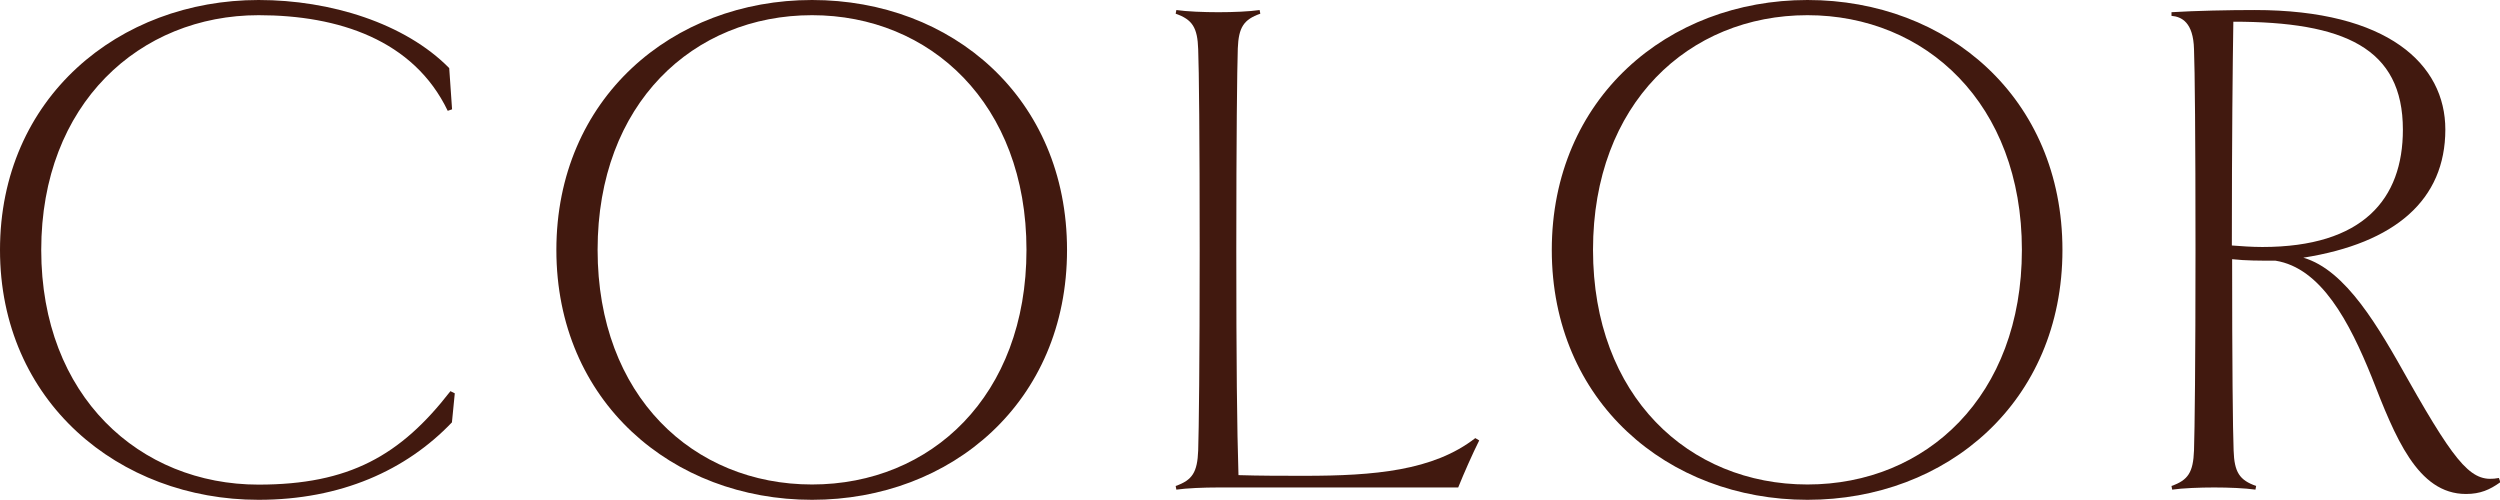 <?xml version="1.0" encoding="UTF-8"?>
<svg id="_レイヤー_2" data-name="レイヤー 2" xmlns="http://www.w3.org/2000/svg" width="184.32" height="36.85" viewBox="0 0 184.32 36.85">
  <defs>
    <style>
      .cls-1 {
        fill: #41190f;
        stroke-width: 0px;
      }
    </style>
  </defs>
  <g id="_レイヤー_12" data-name="レイヤー 12">
    <g>
      <path class="cls-1" d="M0,18.43C0,7.21,8.76,0,19.07,0c5.29,0,10.79,1.71,14.05,5.02l.21,3.04-.32.11c-2.51-5.23-8.06-7.05-13.94-7.05C10.31,1.12,3.04,7.64,3.04,18.43s7.26,17.3,16.02,17.3c6.68,0,10.47-2.14,14.15-6.89l.32.16-.21,2.14c-3.36,3.52-8.17,5.71-14.26,5.71C8.76,36.85,0,29.59,0,18.43Z"/>
      <path class="cls-1" d="M59.87,36.85c-10.31,0-18.85-7.26-18.85-18.42S49.56,0,59.87,0s18.8,7.21,18.8,18.43-8.54,18.42-18.8,18.42ZM59.87,1.12c-8.76,0-15.81,6.52-15.81,17.3s7.05,17.3,15.81,17.3,15.81-6.52,15.81-17.3S68.58,1.12,59.87,1.12Z"/>
      <path class="cls-1" d="M109.06,32.47c-.48.96-1.12,2.4-1.55,3.47h-17.68c-1.07,0-2.35.05-3.1.16l-.05-.27c1.23-.43,1.6-1.01,1.66-2.62.05-1.44.11-6.52.11-14.79s-.05-13.35-.11-14.79c-.05-1.6-.43-2.19-1.66-2.62l.05-.27c.75.11,2.03.16,3.1.16s2.3-.05,3.04-.16l.05.27c-1.23.43-1.6,1.01-1.66,2.56-.05,1.5-.11,6.57-.11,14.85s.05,13.14.16,16.61c1.55.05,3.31.05,4.86.05,5.13,0,9.51-.37,12.6-2.78l.27.16Z"/>
      <path class="cls-1" d="M133.26,36.85c-10.31,0-18.85-7.26-18.85-18.42S122.95,0,133.26,0s18.8,7.21,18.8,18.43-8.54,18.42-18.8,18.42ZM133.26,1.12c-8.76,0-15.81,6.52-15.81,17.3s7.05,17.3,15.81,17.3,15.81-6.52,15.81-17.3-7.1-17.3-15.81-17.3Z"/>
      <path class="cls-1" d="M184.32,35.57c-.75.53-1.44.85-2.51.85-3.58,0-5.23-4.22-6.94-8.6-1.66-4.11-3.74-8.06-7.1-8.6-1.17,0-2.19,0-3.2-.11,0,7.58.05,12.66.11,14.1.05,1.6.43,2.19,1.66,2.62l-.05.27c-.75-.11-1.98-.16-3.04-.16s-2.35.05-3.1.16l-.05-.27c1.23-.43,1.6-1.01,1.66-2.62.05-1.44.11-6.52.11-14.79s-.05-13.35-.11-14.79c-.05-1.98-.91-2.4-1.66-2.46v-.27c1.82-.11,4.22-.16,6.14-.16,9.83,0,14.05,4.01,14.05,8.81,0,5.18-3.69,8.38-10.47,9.45,3.15.91,5.55,5.13,7.74,9.03,3.69,6.52,4.75,7.58,6.68,7.21l.11.32ZM164.56,18.1c.69.05,1.44.11,2.24.11,7.42,0,10.36-3.53,10.36-8.65,0-6.03-4.33-7.96-12.5-7.96-.05,3.15-.11,8.54-.11,16.5Z"/>
    </g>
  </g>
</svg>